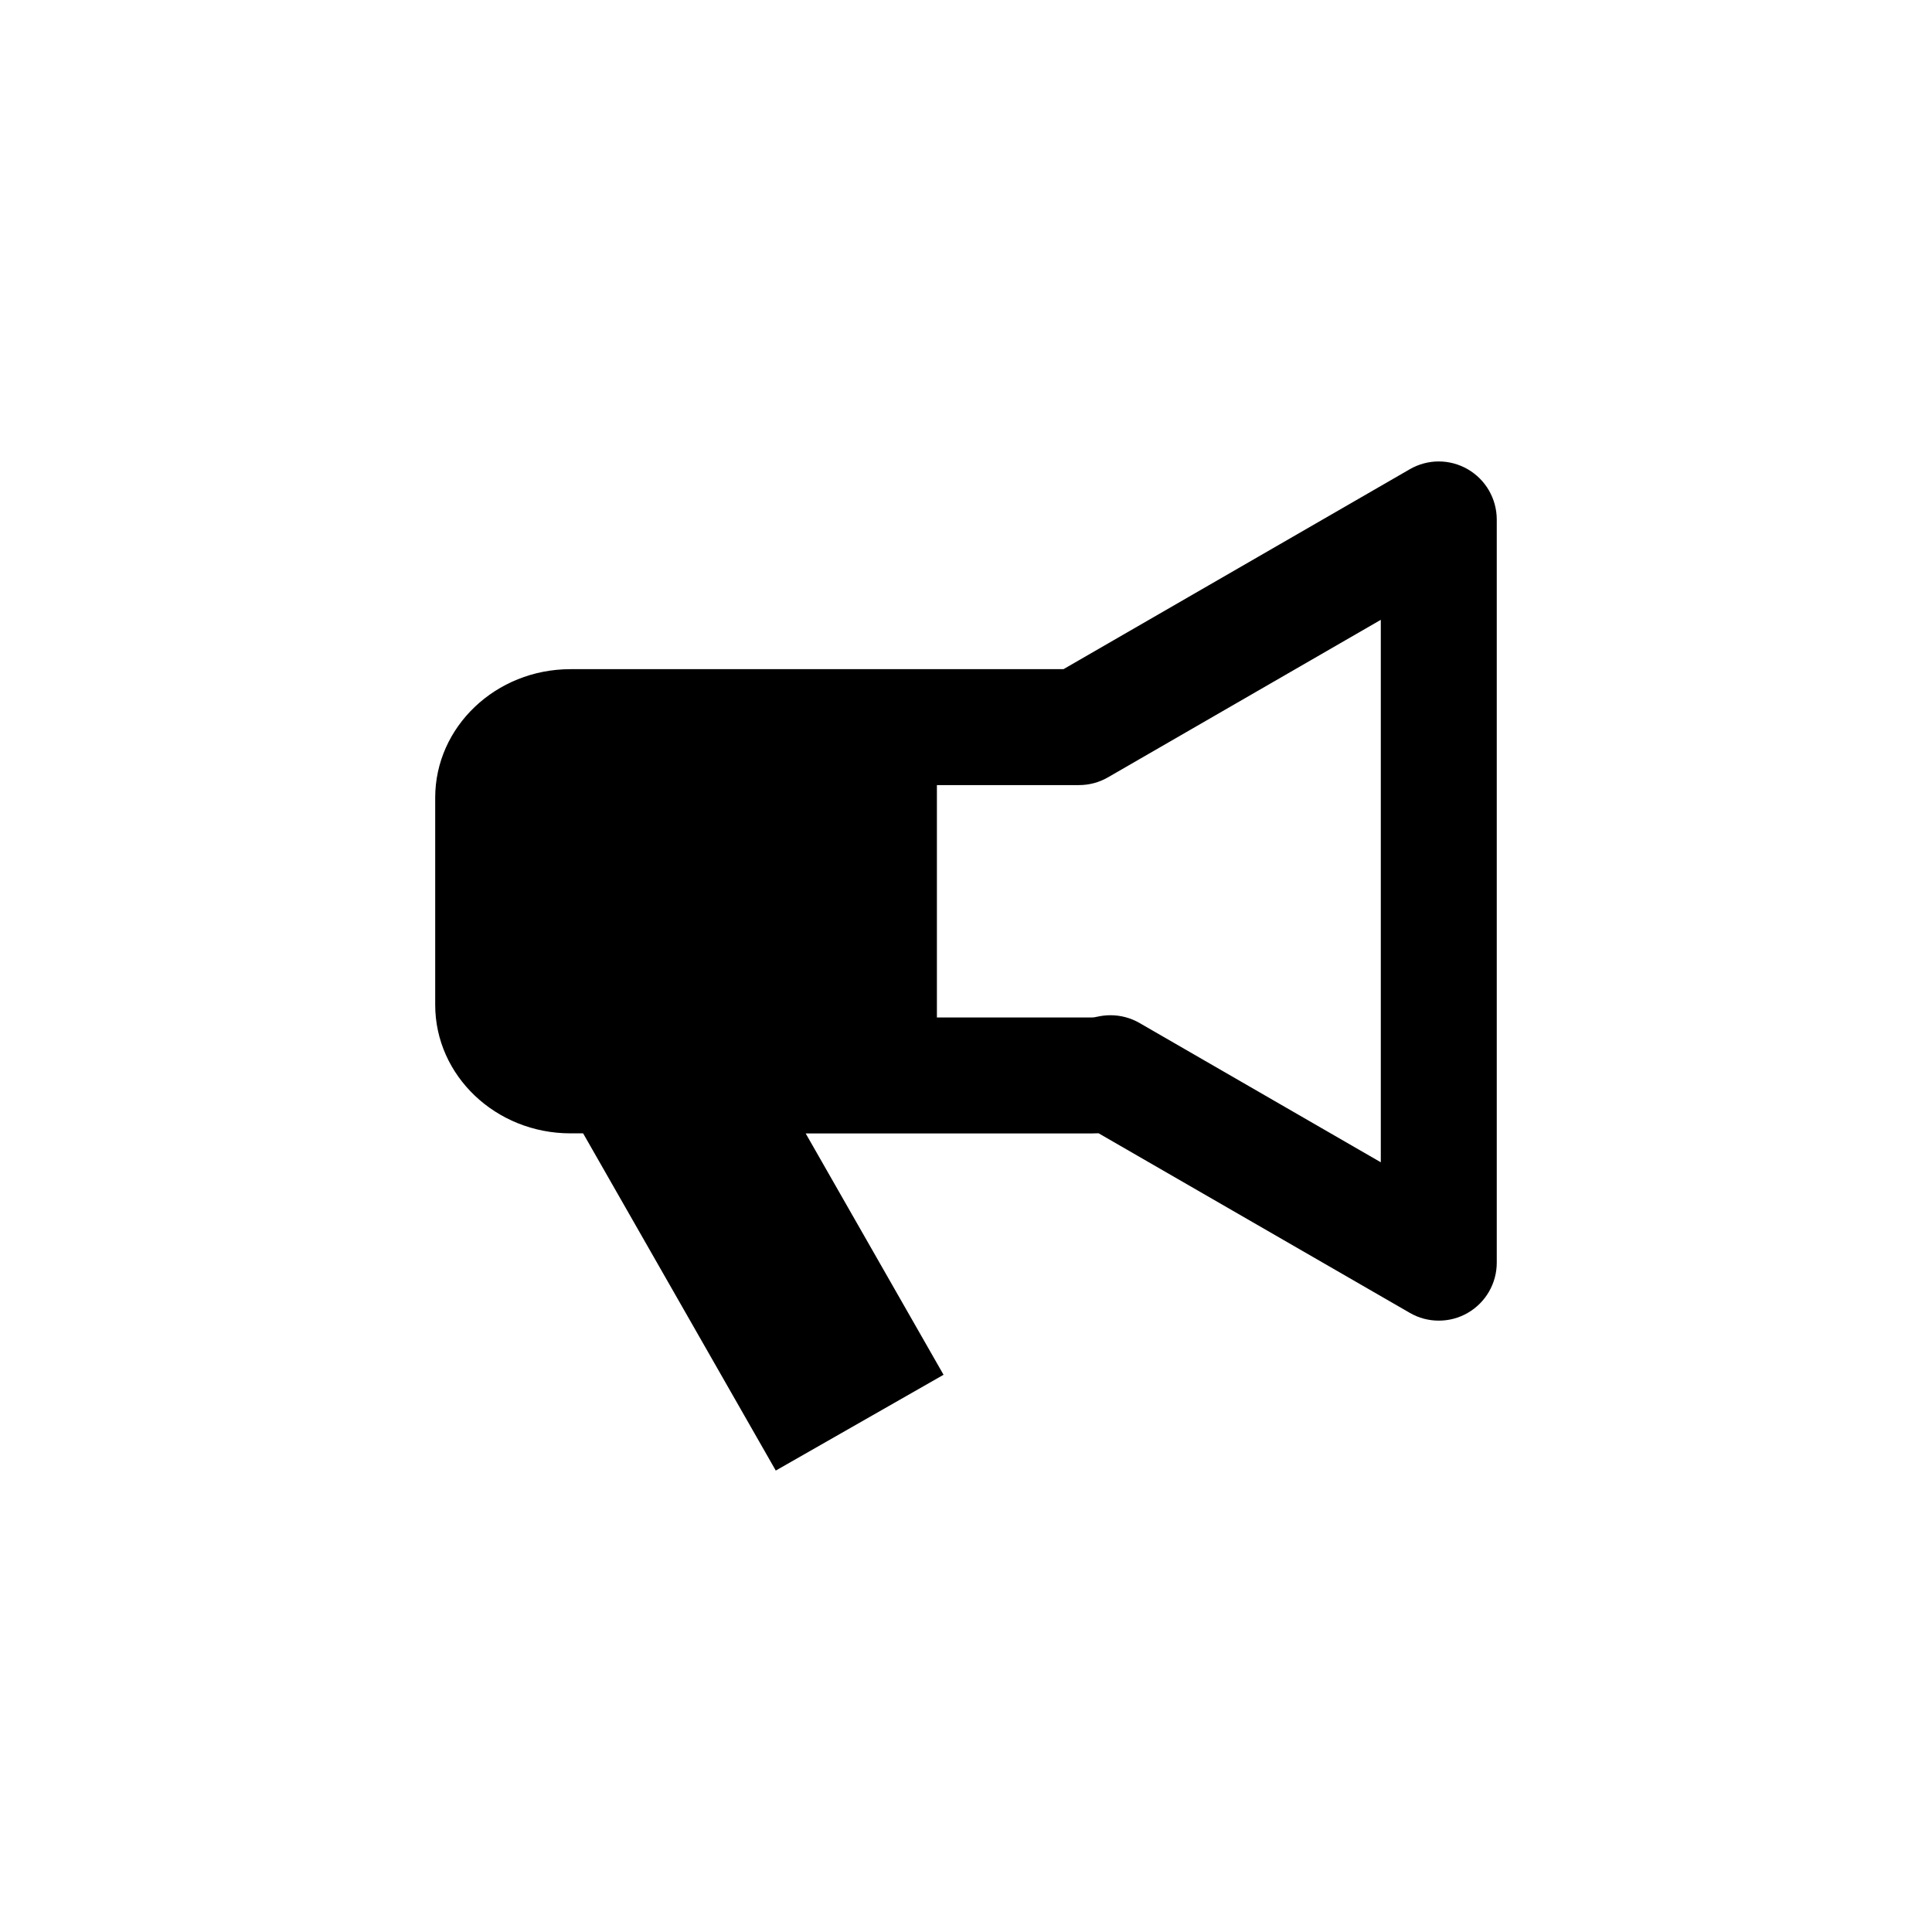 <?xml version="1.0" encoding="utf-8"?>
<!-- Generator: Adobe Illustrator 16.0.4, SVG Export Plug-In . SVG Version: 6.00 Build 0)  -->
<!DOCTYPE svg PUBLIC "-//W3C//DTD SVG 1.1//EN" "http://www.w3.org/Graphics/SVG/1.1/DTD/svg11.dtd">
<svg version="1.1" id="Layer_1" xmlns="http://www.w3.org/2000/svg" xmlns:xlink="http://www.w3.org/1999/xlink" x="0px" y="0px"
	 width="50px" height="50px" viewBox="0 0 50 50" enable-background="new 0 0 50 50" xml:space="preserve">
<path d="M37.985,12.144c-0.466-0.269-1.035-0.269-1.5,0l-8.962,5.174h-12.76c-1.931,0-3.5,1.492-3.5,3.326v5.361
	c0,1.834,1.569,3.326,3.5,3.326h0.328l4.986,8.727l4.342-2.479l-3.568-6.246h7.412c0.056,0,0.111-0.001,0.168-0.004l8.055,4.648
	c0.232,0.135,0.49,0.201,0.75,0.201c0.259,0,0.518-0.066,0.75-0.201c0.464-0.268,0.75-0.763,0.75-1.299V13.444
	C38.735,12.907,38.449,12.412,37.985,12.144z M35.735,30.08l-6.246-3.606c-0.229-0.132-0.488-0.2-0.75-0.2
	c-0.112,0-0.226,0.013-0.335,0.037c-0.061,0.015-0.107,0.021-0.143,0.021h-4.014v-6.014h3.678c0.264,0,0.522-0.069,0.75-0.201
	l7.06-4.076V30.08z"/>
</svg>
